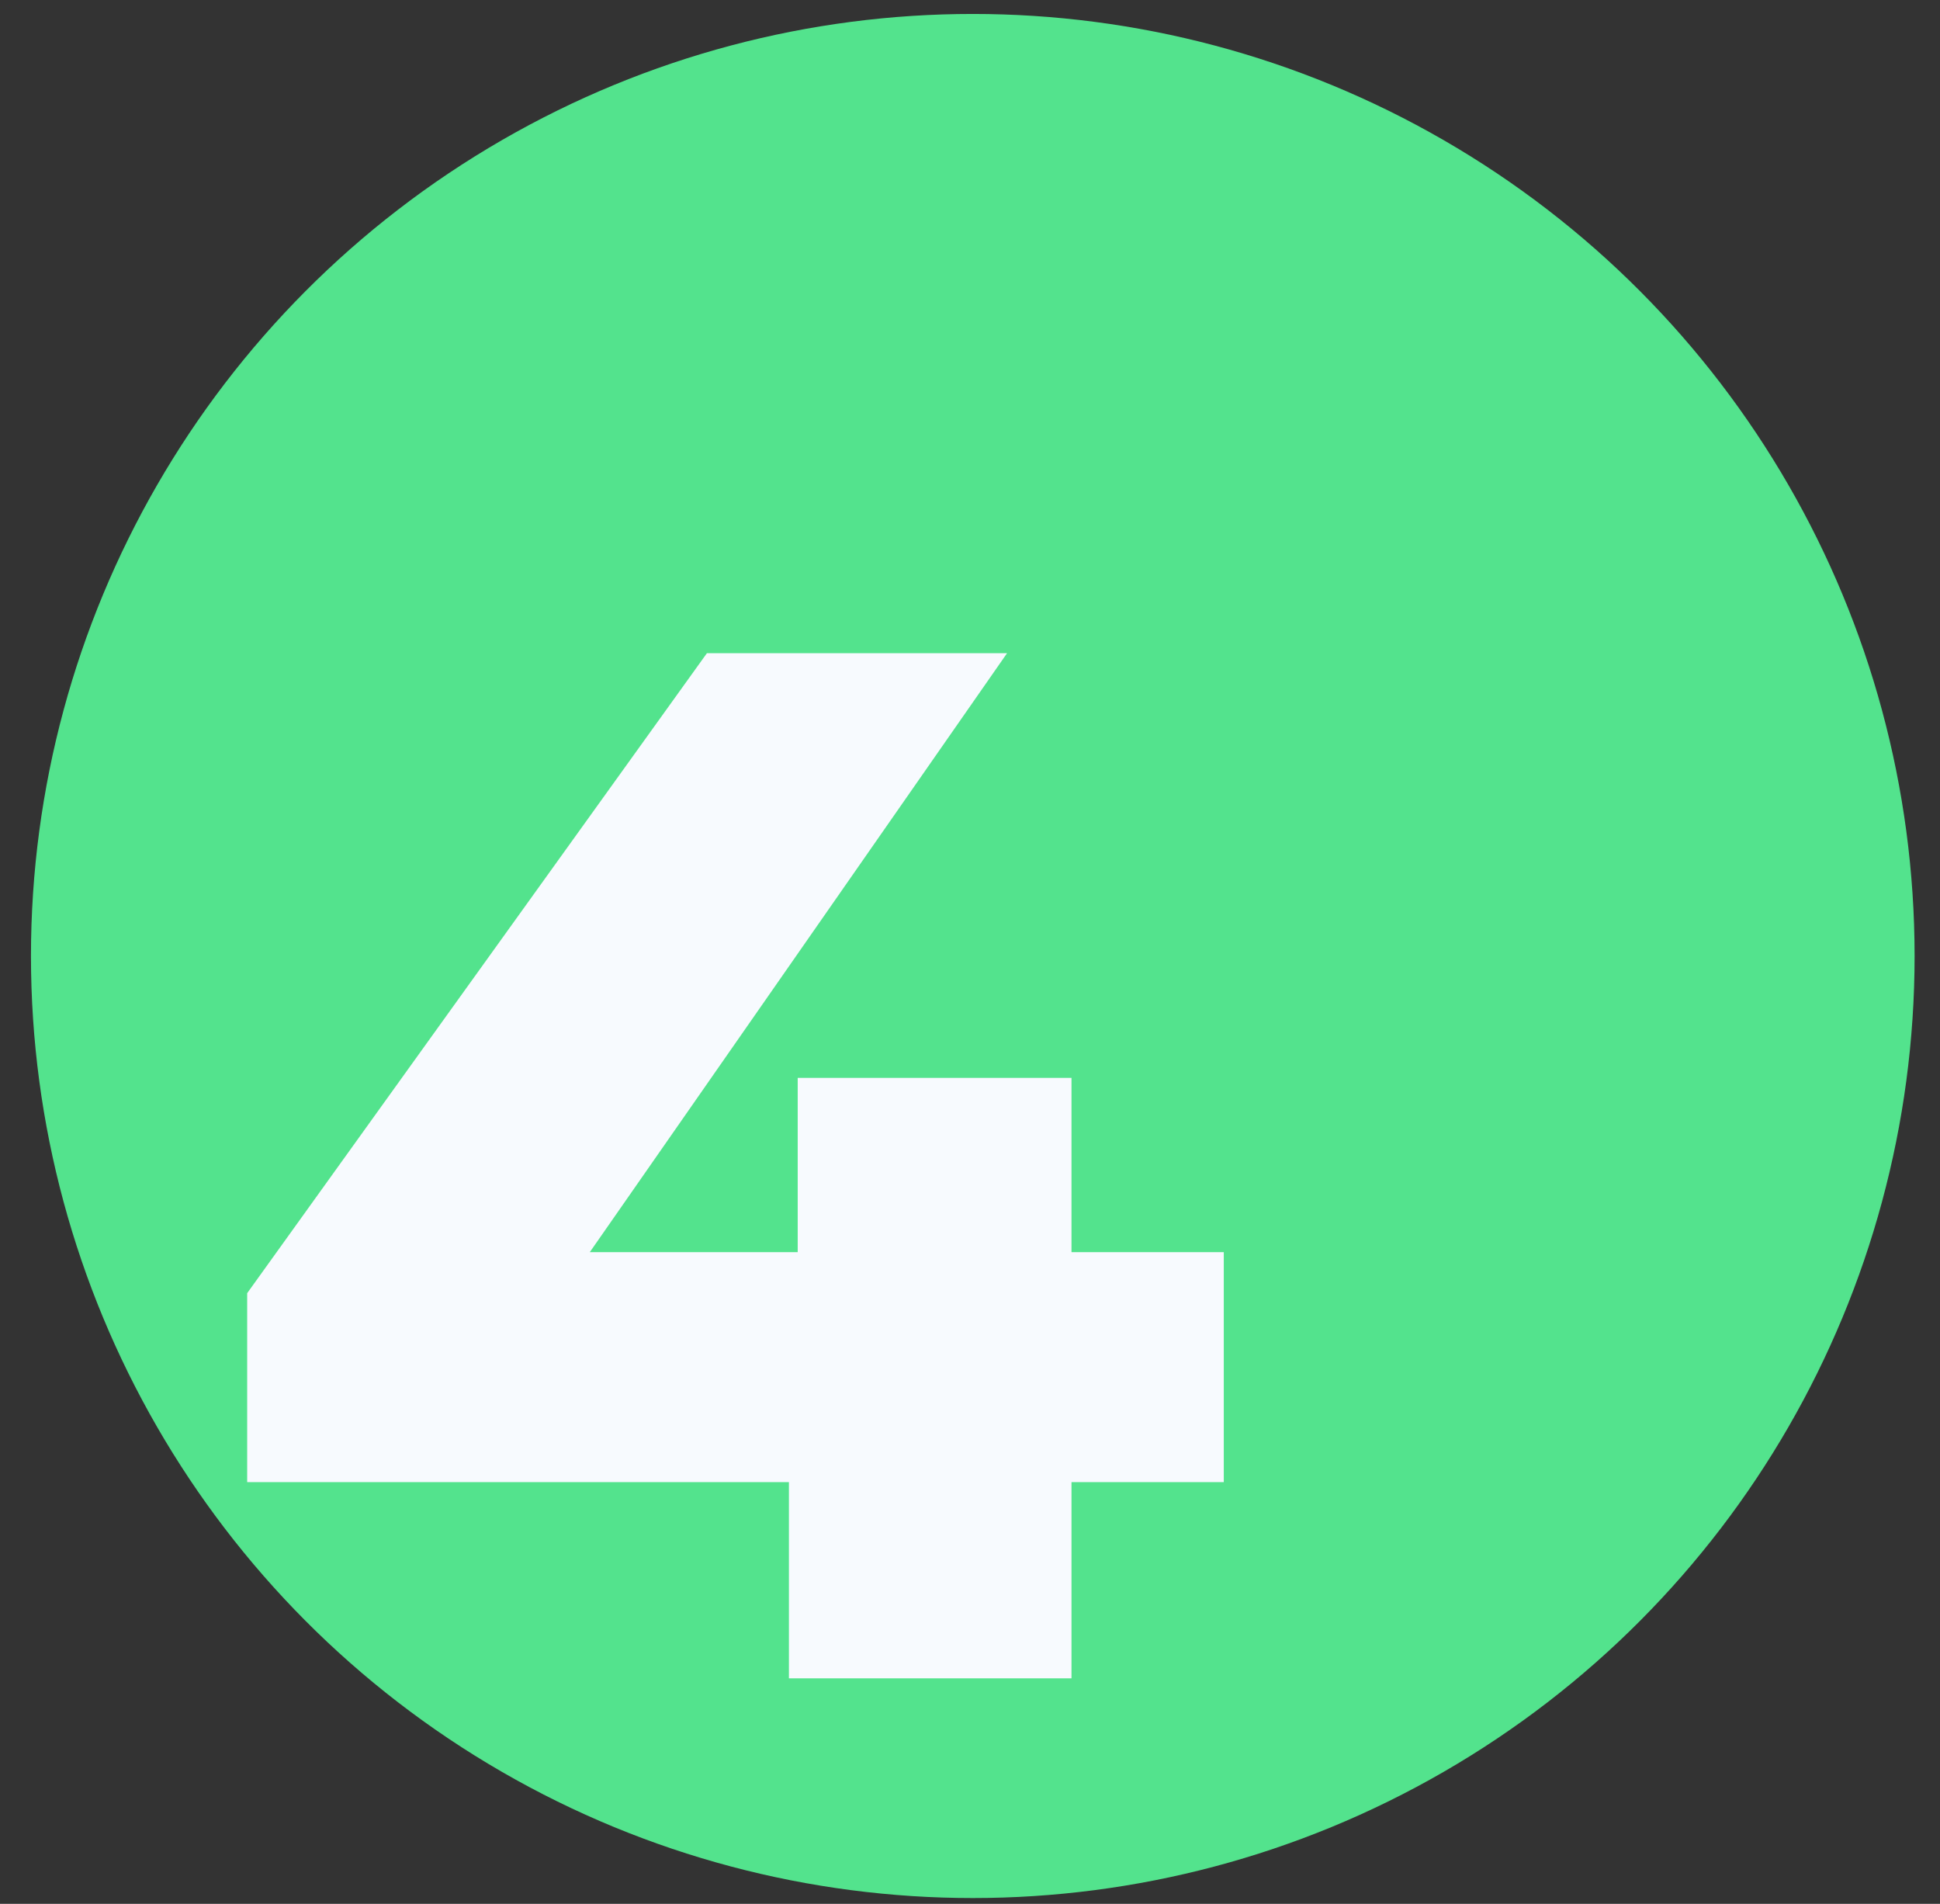 <?xml version="1.0" encoding="UTF-8"?> <svg xmlns="http://www.w3.org/2000/svg" width="53" height="52" viewBox="0 0 53 52" fill="none"><rect x="0" y="0" width="53" height="52" fill="#333333" stroke="none"/> <circle cx="26.576" cy="26.111" r="25.73" fill="#53E38D"></circle> <path d="M33.433 40.48H29.273V45.84H21.553V40.48H6.753V35.32L19.313 17.84H27.513L16.113 34.2H21.793V29.44H29.273V34.2H33.433V40.48Z" fill="#F7FAFE"></path> </svg> 